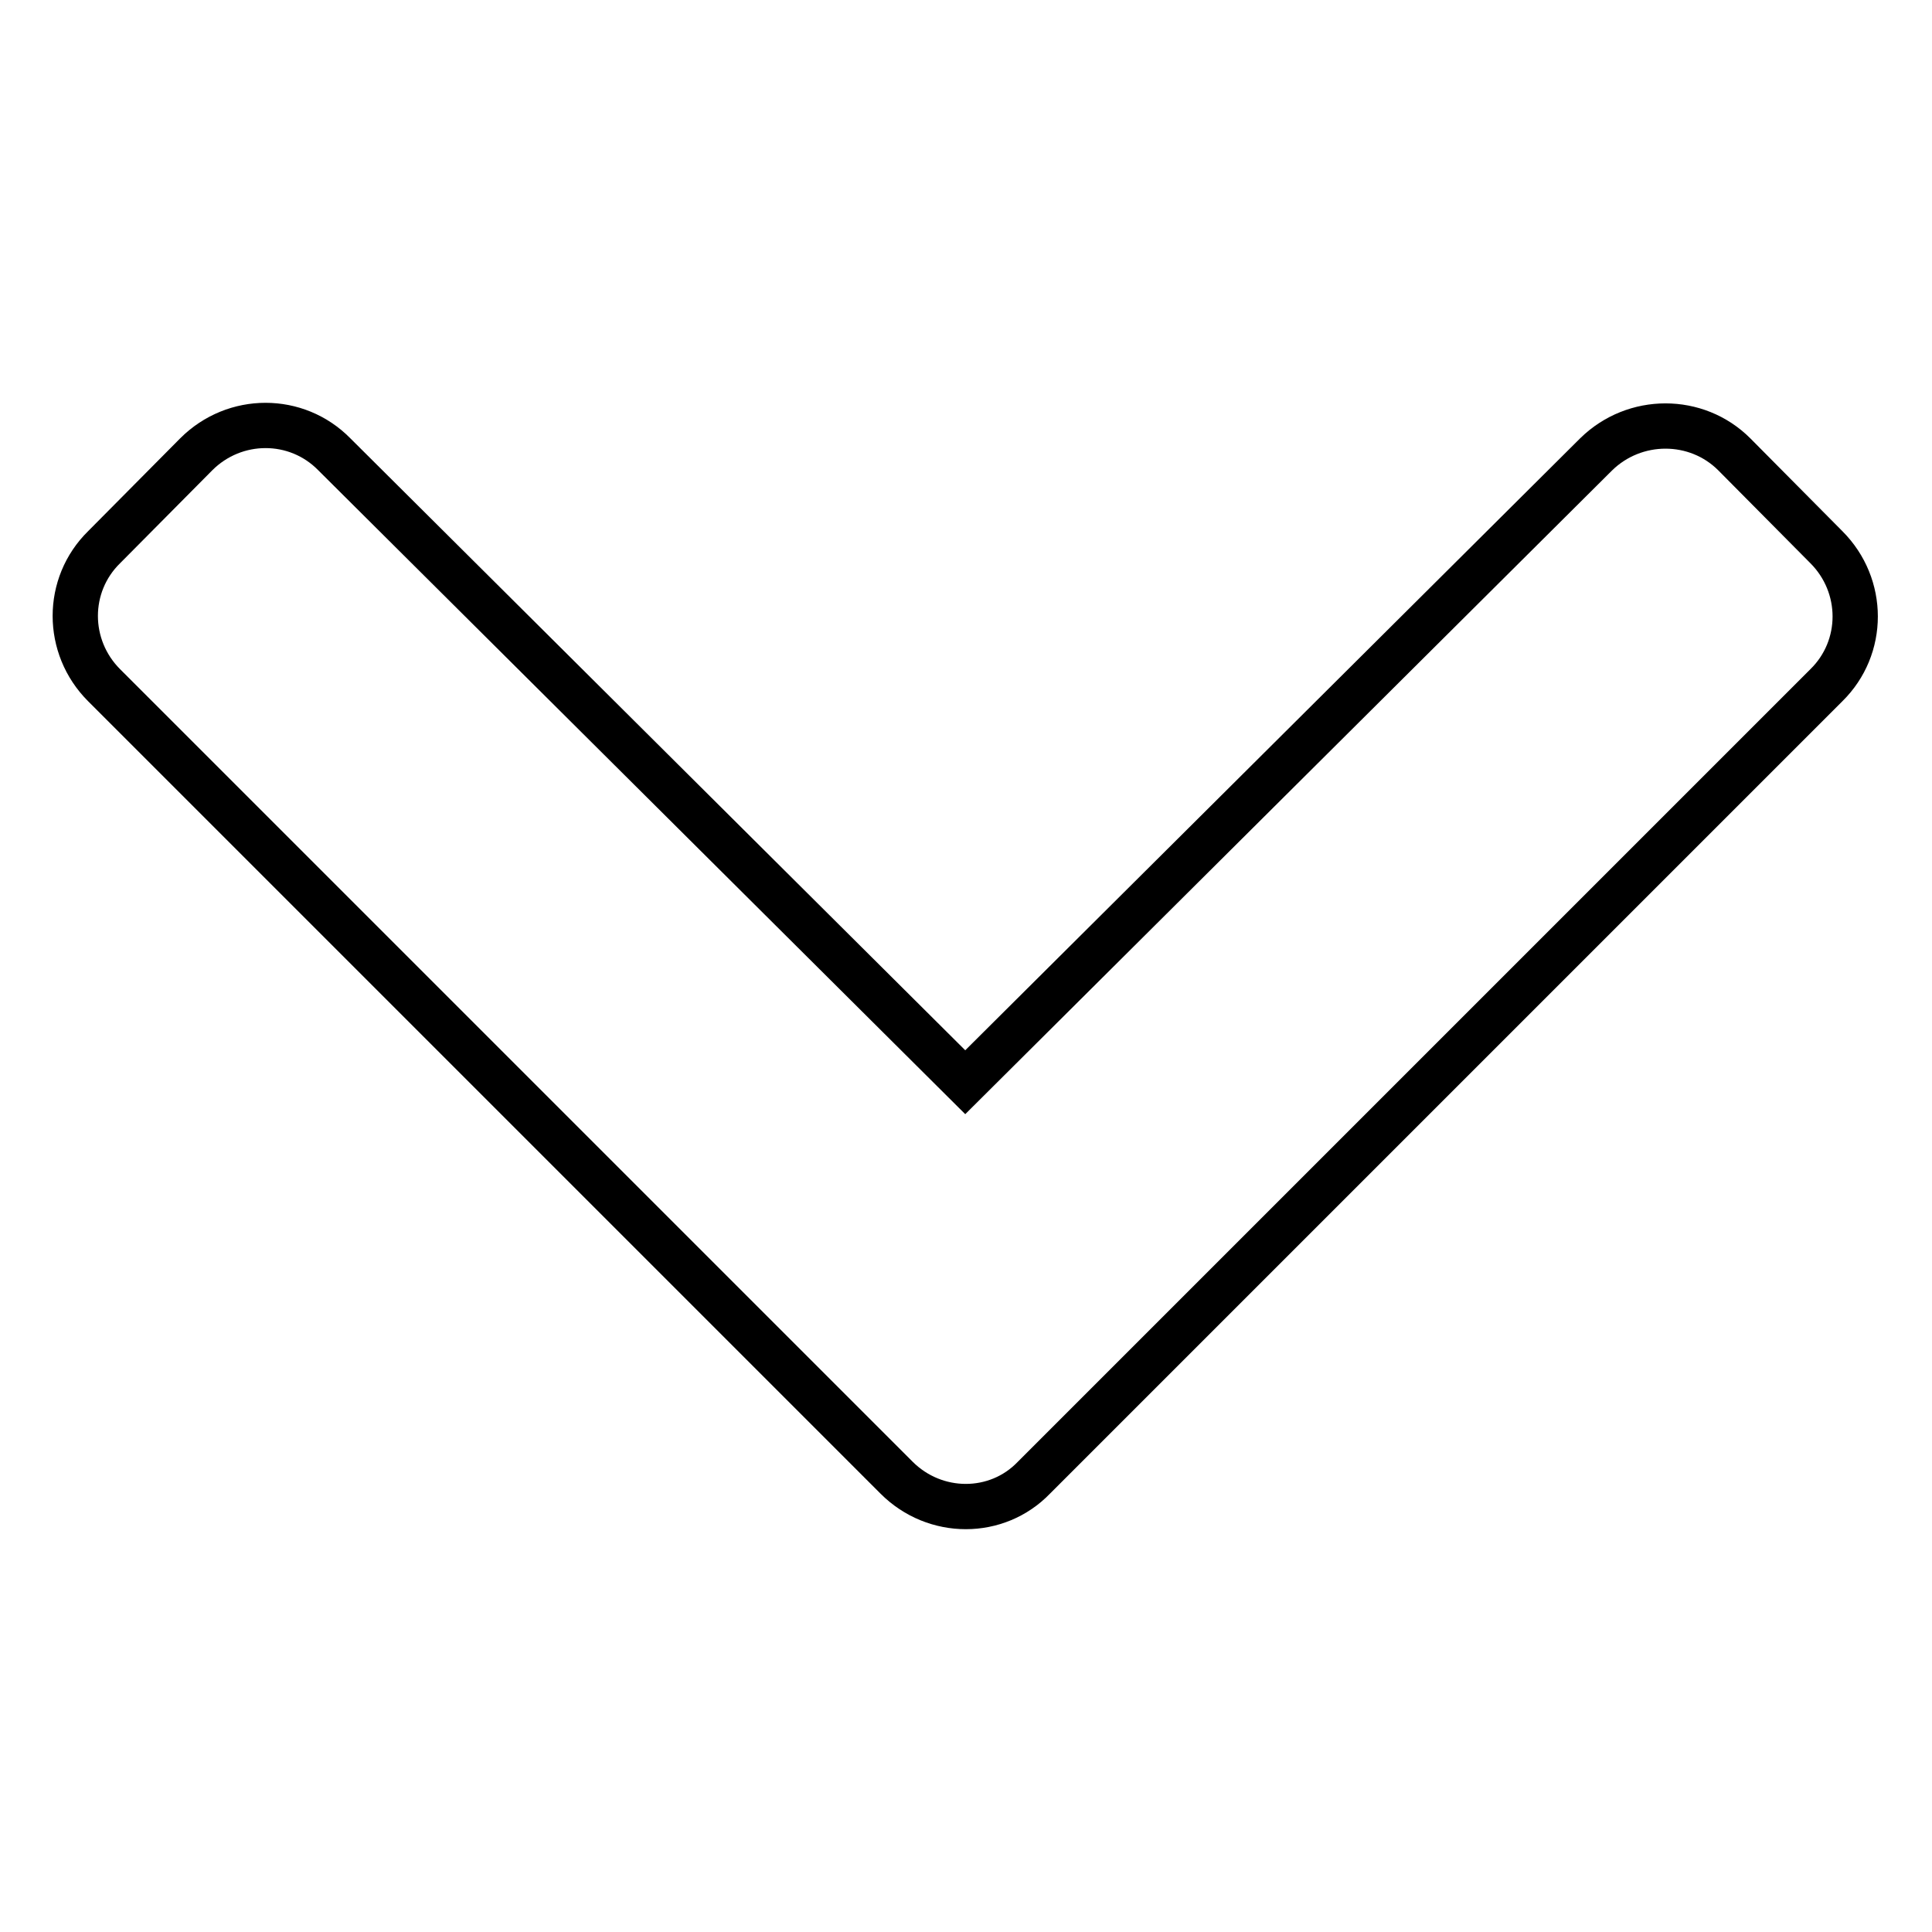 <?xml version="1.0" encoding="utf-8"?>
<!-- Svg Vector Icons : http://www.onlinewebfonts.com/icon -->
<!DOCTYPE svg PUBLIC "-//W3C//DTD SVG 1.1//EN" "http://www.w3.org/Graphics/SVG/1.1/DTD/svg11.dtd">
<svg version="1.1" xmlns="http://www.w3.org/2000/svg" xmlns:xlink="http://www.w3.org/1999/xlink" x="0px" y="0px" viewBox="0 0 256 256" enable-background="new 0 0 256 256" xml:space="preserve">
<g> <path stroke-width="6" fill-opacity="0" stroke="#000000"  d="M118.8,195.8l-105-105c-5.1-5.1-5.1-13.3,0-18.3L26,60.2c5.1-5.1,13.3-5.1,18.3,0l83.6,83.2l83.6-83.2 c5.1-5,13.3-5,18.3,0l12.2,12.3c5.1,5.1,5.1,13.3,0,18.3l-105,105C132.1,200.9,123.9,200.9,118.8,195.8z"/></g>
</svg>
